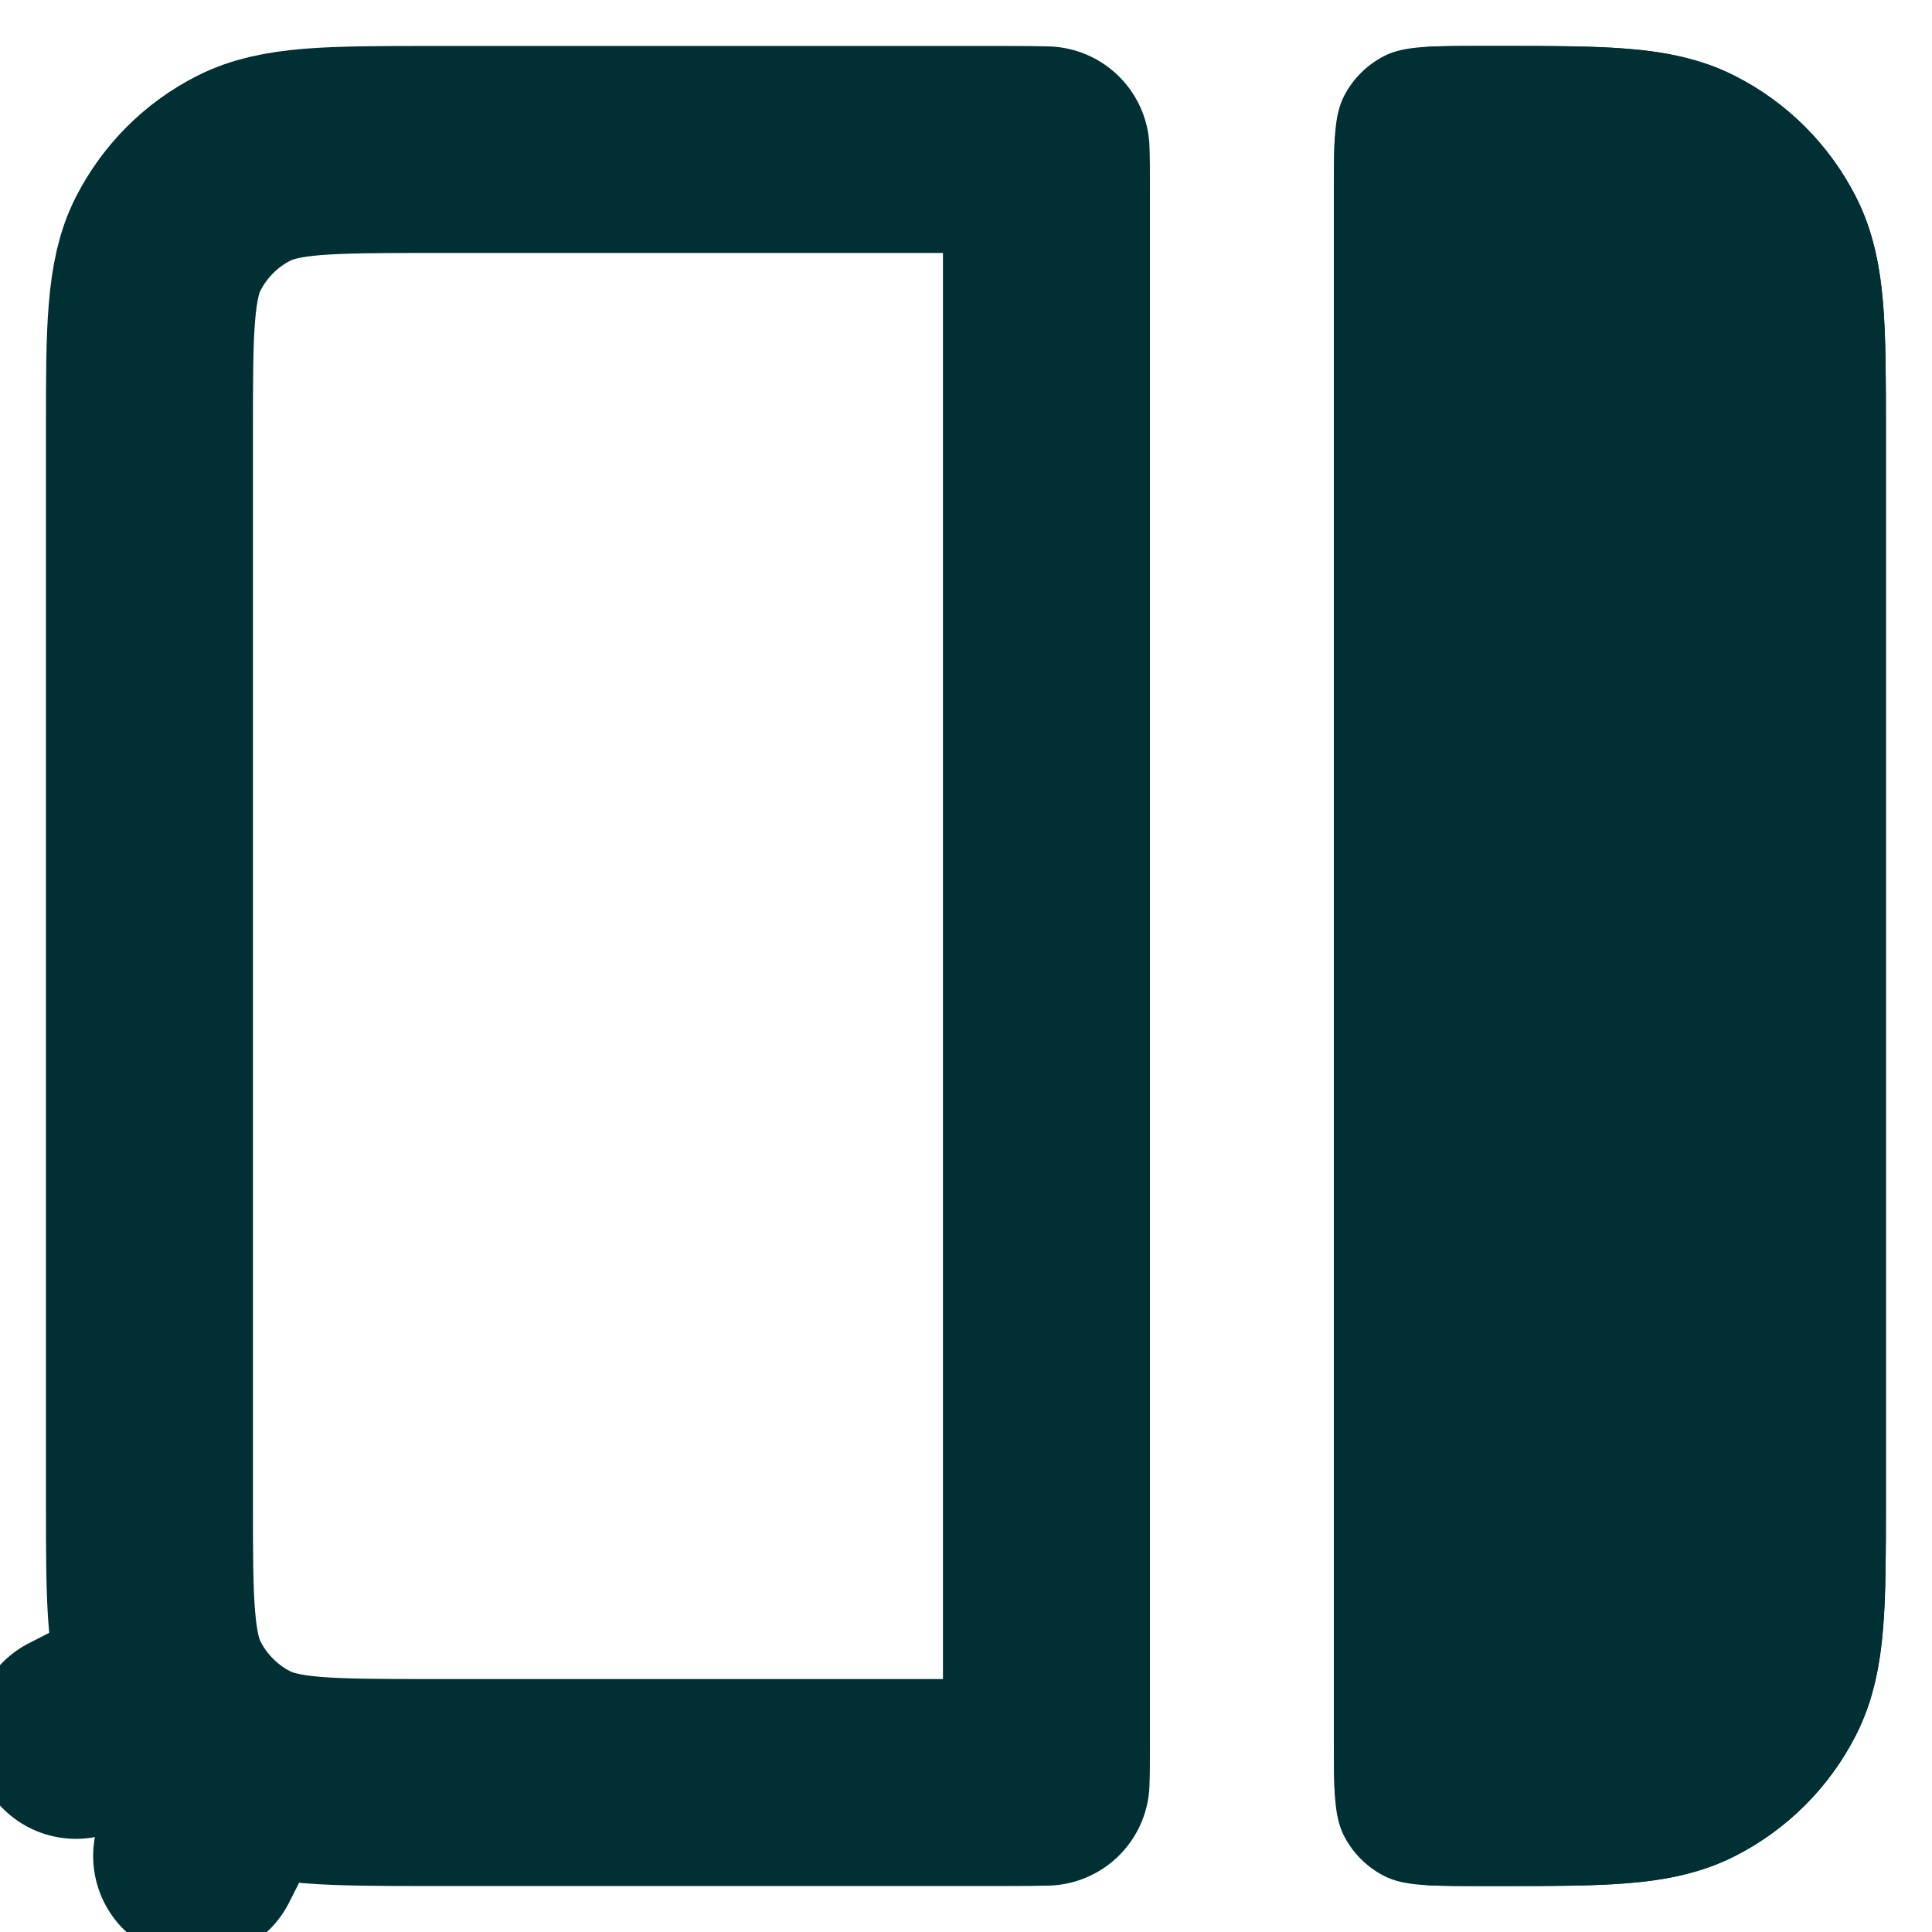 <svg width="14" height="14" viewBox="0 0 14 14" fill="none" xmlns="http://www.w3.org/2000/svg">
<g id="Group 49">
<path id="Solid" d="M10.892 1.083H10.892H10.733C10.585 1.083 10.489 1.084 10.419 1.086C10.417 1.156 10.416 1.251 10.416 1.4L10.416 12.6C10.416 12.748 10.417 12.844 10.419 12.914C10.489 12.916 10.585 12.917 10.733 12.917H10.892H10.892C11.254 12.917 11.523 12.916 11.735 12.899C11.952 12.881 12.105 12.846 12.234 12.78C12.469 12.661 12.66 12.469 12.78 12.234C12.846 12.105 12.881 11.953 12.898 11.736C12.916 11.523 12.916 11.254 12.916 10.892V10.892V3.108V3.108C12.916 2.746 12.916 2.477 12.898 2.264C12.881 2.047 12.846 1.895 12.78 1.766C12.66 1.531 12.469 1.339 12.234 1.22C12.105 1.154 11.952 1.119 11.735 1.101C11.523 1.084 11.254 1.083 10.892 1.083ZM3.107 12.917H3.107H7.266C7.415 12.917 7.51 12.916 7.58 12.914C7.583 12.844 7.583 12.748 7.583 12.6V1.4C7.583 1.251 7.583 1.156 7.58 1.086C7.51 1.084 7.415 1.083 7.266 1.083H3.107H3.107C2.745 1.083 2.477 1.084 2.264 1.101C2.047 1.119 1.894 1.154 1.765 1.22C1.53 1.339 1.339 1.531 1.219 1.766C1.153 1.895 1.119 2.047 1.101 2.264C1.083 2.477 1.083 2.746 1.083 3.108V3.108V10.892V10.892C1.083 11.254 1.083 11.523 1.101 11.736C1.119 11.953 1.153 12.105 1.219 12.234L0.551 12.575L1.219 12.234C1.339 12.469 1.53 12.661 1.765 12.78L1.425 13.449L1.765 12.78C1.894 12.846 2.047 12.881 2.264 12.899C2.477 12.916 2.745 12.917 3.107 12.917Z" stroke="#003033" stroke-width="1.5" stroke-linecap="round" stroke-linejoin="round"/>
<path id="Solid_2" d="M9.666 1.4C9.666 1.027 9.666 0.84 9.739 0.697C9.803 0.572 9.905 0.47 10.03 0.406C10.173 0.333 10.36 0.333 10.733 0.333H10.892C11.243 0.333 11.547 0.333 11.796 0.354C12.06 0.375 12.322 0.423 12.574 0.551C12.951 0.743 13.257 1.049 13.448 1.425C13.577 1.678 13.624 1.94 13.646 2.203C13.666 2.453 13.666 2.756 13.666 3.108V10.892C13.666 11.244 13.666 11.547 13.646 11.797C13.624 12.06 13.577 12.322 13.448 12.575C13.257 12.951 12.951 13.257 12.574 13.449C12.322 13.577 12.06 13.625 11.796 13.646C11.547 13.667 11.243 13.667 10.892 13.667H10.733C10.36 13.667 10.173 13.667 10.03 13.594C9.905 13.53 9.803 13.428 9.739 13.303C9.666 13.16 9.666 12.973 9.666 12.6L9.666 1.4Z" fill="#003033"/>
</g>
</svg>
